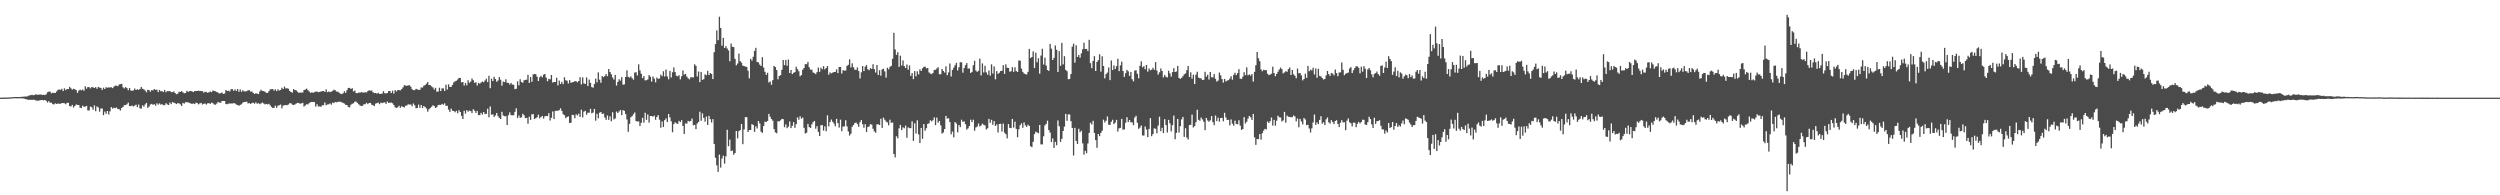 <?xml version="1.0" encoding="UTF-8"?>
<svg xmlns="http://www.w3.org/2000/svg" width="1920" height="150">
  <path d="M0 74.985h1v1.000H0zM1 74.981h1v1.000H1zM2 74.968h1v1.000H2zM3 74.927h1v1.000H3zM4 74.919h1v1.000H4zM5 74.888h1v1.000H5zM6 74.825h1v1.000H6zM7 74.779h1v1.000H7zM8 74.752h1v1.000H8zM9 74.682h1v1.000H9zM10 74.471h1v1.000H10zM11 74.471h1v1.000H11zM12 74.501h1v1.000H12zM13 74.520h1v1.000H13zM14 74.492h1v1.022H14zM15 74.508h1v1.000H15zM16 74.319h1v1.180H16zM17 74.313h1v1.256H17zM18 74.210h1v1.480H18zM19 74.110h1v2.017H19zM20 74.162h1v2.013H20zM21 73.839h1v2.848H21zM22 73.212h1v3.418H22zM23 73.139h1v3.495H23zM24 72.776h1v3.947H24zM25 73.159h1v3.411H25zM26 72.990h1v3.645H26zM27 72.418h1v4.729H27zM28 72.768h1v4.521H28zM29 72.723h1v4.631H29zM30 72.633h1v4.443H30zM31 72.498h1v4.373H31zM32 72.977h1v3.837H32zM33 72.757h1v4.367H33zM34 73.004h1v3.775H34zM35 72.382h1v5.034H35zM36 70.846h1v7.876H36zM37 70.421h1v7.258H37zM38 70.346h1v8.556H38zM39 71.684h1v7.174H39zM40 71.167h1v8.825H40zM41 71.423h1v8.787H41zM42 71.383h1v7.987H42zM43 70.252h1v9.607H43zM44 68.951h1v10.545H44zM45 68.786h1v10.887H45zM46 69.027h1v10.696H46zM47 68.216h1v10.925H47zM48 69.933h1v9.210H48zM49 67.845h1v11.465H49zM50 69.244h1v10.854H50zM51 68.338h1v10.618H51zM52 68.420h1v10.566H52zM53 66.695h1v14.783H53zM54 67.850h1v13.986H54zM55 68.864h1v11.741H55zM56 68.164h1v14.396H56zM57 68.553h1v12.879H57zM58 69.153h1v11.051H58zM59 71.246h1v9.341H59zM60 69.658h1v10.982H60zM61 68.825h1v13.838H61zM62 69.356h1v13.648H62zM63 68.721h1v12.436H63zM64 69.729h1v12.342H64zM65 66.294h1v15.592H65zM66 68.107h1v13.176H66zM67 66.829h1v17.986H67zM68 66.991h1v17.858H68zM69 67.904h1v13.916H69zM70 66.761h1v15.646H70zM71 67.133h1v17.121H71zM72 67.556h1v13.407H72zM73 66.905h1v18.483H73zM74 68.209h1v13.545H74zM75 66.775h1v15.768H75zM76 67.199h1v18.584H76zM77 67.538h1v15.787H77zM78 69.077h1v14.285H78zM79 67.305h1v21.132H79zM80 68.412h1v17.287H80zM81 66.984h1v20.410H81zM82 67.374h1v17.857H82zM83 67.106h1v20.781H83zM84 67.170h1v18.342H84zM85 67.029h1v15.266H85zM86 67.661h1v15.690H86zM87 66.561h1v16.161H87zM88 65.745h1v17.336H88zM89 65.777h1v16.743H89zM90 66.184h1v17.550H90zM91 64.933h1v18.934H91zM92 64.590h1v20.295H92zM93 64.334h1v18.556H93zM94 67.087h1v14.996H94zM95 67.881h1v12.893H95zM96 66.863h1v13.816H96zM97 67.647h1v12.407H97zM98 69.280h1v9.504H98zM99 67.521h1v13.973H99zM100 69.481h1v12.044H100zM101 69.745h1v11.326H101zM102 69.368h1v12.416H102zM103 68.016h1v13.111H103zM104 69.127h1v11.238H104zM105 68.528h1v13.756H105zM106 69.049h1v11.233H106zM107 68.294h1v14.863H107zM108 66.767h1v16.688H108zM109 68.160h1v12.728H109zM110 68.585h1v13.347H110zM111 69.504h1v10.662H111zM112 70.864h1v8.131H112zM113 68.954h1v13.908H113zM114 69.244h1v12.640H114zM115 70.383h1v9.892H115zM116 69.165h1v10.605H116zM117 69.446h1v11.019H117zM118 68.377h1v11.652H118zM119 69.033h1v12.141H119zM120 68.857h1v10.467H120zM121 70.692h1v9.700H121zM122 69.041h1v10.376H122zM123 70.072h1v10.314H123zM124 70.006h1v9.960H124zM125 70.692h1v10.136H125zM126 69.117h1v11.630H126zM127 70.795h1v8.466H127zM128 69.941h1v10.223H128zM129 70.034h1v10.630H129zM130 69.878h1v8.872H130zM131 70.738h1v9.225H131zM132 70.779h1v7.603H132zM133 70.219h1v8.618H133zM134 71.437h1v7.816H134zM135 72.409h1v7.549H135zM136 71.963h1v7.287H136zM137 70.447h1v8.893H137zM138 70.616h1v9.510H138zM139 69.969h1v11.374H139zM140 70.895h1v8.092H140zM141 71.604h1v8.036H141zM142 71.414h1v7.074H142zM143 69.772h1v8.779H143zM144 70.545h1v8.065H144zM145 70.036h1v8.996H145zM146 69.829h1v9.609H146zM147 70.172h1v9.578H147zM148 70.714h1v8.754H148zM149 69.933h1v10.013H149zM150 69.945h1v8.900H150zM151 69.780h1v9.402H151zM152 69.651h1v10.492H152zM153 69.932h1v9.488H153zM154 69.872h1v9.132H154zM155 70.101h1v10.171H155zM156 71.140h1v8.595H156zM157 70.400h1v9.120H157zM158 70.707h1v9.558H158zM159 71.210h1v8.130H159zM160 70.863h1v8.332H160zM161 70.240h1v9.522H161zM162 70.764h1v8.054H162zM163 69.490h1v9.748H163zM164 69.857h1v10.393H164zM165 70.116h1v10.308H165zM166 70.637h1v8.945H166zM167 71.188h1v7.117H167zM168 71.813h1v7.035H168zM169 71.520h1v7.374H169zM170 71.000h1v6.618H170zM171 72.083h1v5.424H171zM172 71.843h1v5.718H172zM173 69.142h1v10.657H173zM174 69.871h1v10.193H174zM175 69.684h1v9.857H175zM176 70.196h1v9.332H176zM177 68.471h1v10.983H177zM178 68.463h1v11.042H178zM179 69.792h1v9.352H179zM180 68.671h1v10.819H180zM181 69.797h1v10.497H181zM182 68.391h1v12.247H182zM183 70.517h1v10.719H183zM184 68.651h1v11.888H184zM185 70.517h1v9.562H185zM186 69.280h1v9.524H186zM187 70.202h1v8.172H187zM188 70.198h1v8.013H188zM189 70.066h1v8.025H189zM190 69.338h1v10.120H190zM191 69.326h1v9.809H191zM192 70.346h1v9.518H192zM193 70.229h1v8.800H193zM194 71.338h1v7.546H194zM195 72.190h1v7.487H195zM196 71.590h1v7.010H196zM197 71.884h1v7.784H197zM198 72.259h1v6.972H198zM199 70.232h1v9.813H199zM200 68.936h1v10.462H200zM201 69.898h1v8.870H201zM202 69.928h1v9.544H202zM203 70.391h1v9.793H203zM204 71.330h1v8.503H204zM205 71.345h1v8.857H205zM206 70.074h1v9.668H206zM207 68.723h1v12.130H207zM208 68.430h1v13.714H208zM209 68.361h1v14.610H209zM210 69.580h1v13.189H210zM211 68.601h1v12.487H211zM212 69.991h1v12.834H212zM213 68.610h1v12.611H213zM214 69.560h1v11.246H214zM215 69.144h1v11.148H215zM216 67.360h1v15.818H216zM217 68.361h1v12.755H217zM218 66.505h1v14.334H218zM219 67.926h1v12.721H219zM220 67.729h1v13.124H220zM221 68.135h1v12.148H221zM222 69.847h1v9.402H222zM223 70.657h1v8.710H223zM224 71.194h1v9.153H224zM225 68.397h1v12.269H225zM226 69.190h1v11.022H226zM227 69.332h1v10.252H227zM228 70.393h1v8.594H228zM229 71.311h1v7.810H229zM230 71.083h1v8.633H230zM231 71.064h1v8.313H231zM232 71.086h1v7.891H232zM233 69.117h1v12.681H233zM234 68.786h1v12.159H234zM235 68.048h1v12.004H235zM236 69.274h1v10.886H236zM237 70.284h1v8.910H237zM238 71.265h1v7.207H238zM239 70.893h1v7.464H239zM240 71.285h1v6.992H240zM241 70.774h1v7.700H241zM242 70.350h1v11.528H242zM243 70.372h1v9.715H243zM244 70.784h1v11.039H244zM245 70.564h1v11.176H245zM246 70.277h1v11.750H246zM247 69.972h1v10.947H247zM248 69.890h1v10.887H248zM249 70.618h1v8.057H249zM250 68.650h1v12.218H250zM251 70.809h1v9.424H251zM252 70.265h1v9.818H252zM253 70.743h1v8.667H253zM254 70.398h1v9.995H254zM255 69.764h1v9.016H255zM256 68.826h1v10.357H256zM257 69.389h1v8.902H257zM258 70.288h1v8.321H258zM259 70.438h1v7.795H259zM260 71.220h1v6.843H260zM261 71.968h1v6.163H261zM262 72.272h1v6.296H262zM263 71.627h1v7.356H263zM264 70.107h1v9.470H264zM265 71.301h1v9.220H265zM266 69.229h1v11.410H266zM267 67.554h1v14.588H267zM268 67.463h1v15.011H268zM269 68.332h1v12.146H269zM270 67.698h1v12.037H270zM271 70.202h1v9.098H271zM272 69.525h1v8.615H272zM273 71.487h1v6.495H273zM274 71.546h1v7.519H274zM275 71.081h1v9.012H275zM276 71.171h1v9.826H276zM277 70.758h1v10.724H277zM278 70.999h1v10.248H278zM279 71.140h1v8.955H279zM280 70.784h1v9.303H280zM281 70.995h1v8.008H281zM282 69.985h1v9.968H282zM283 69.340h1v9.743H283zM284 69.643h1v9.386H284zM285 69.529h1v10.900H285zM286 70.863h1v9.990H286zM287 71.484h1v9.961H287zM288 71.366h1v8.186H288zM289 71.874h1v7.309H289zM290 71.296h1v7.509H290zM291 72.144h1v7.878H291zM292 72.045h1v6.761H292zM293 71.911h1v7.283H293zM294 70.061h1v8.728H294zM295 71.545h1v7.025H295zM296 71.779h1v7.972H296zM297 71.419h1v6.574H297zM298 69.863h1v9.143H298zM299 69.950h1v8.950H299zM300 71.477h1v7.263H300zM301 69.649h1v9.733H301zM302 71.841h1v8.851H302zM303 69.147h1v13.315H303zM304 70.244h1v12.663H304zM305 69.122h1v13.292H305zM306 69.247h1v11.942H306zM307 69.377h1v13.406H307zM308 68.438h1v13.135H308zM309 67.144h1v14.981H309zM310 65.434h1v17.085H310zM311 65.717h1v15.526H311zM312 65.896h1v15.069H312zM313 65.570h1v14.521H313zM314 65.453h1v14.890H314zM315 66.547h1v13.685H315zM316 68.508h1v13.111H316zM317 69.215h1v10.310H317zM318 69.206h1v11.684H318zM319 68.191h1v14.961H319zM320 68.602h1v14.289H320zM321 69.053h1v11.300H321zM322 68.901h1v13.926H322zM323 67.105h1v13.547H323zM324 67.207h1v15.799H324zM325 65.771h1v15.624H325zM326 65.388h1v16.830H326zM327 64.303h1v19.060H327zM328 63.037h1v22.746H328zM329 65.299h1v18.686H329zM330 65.456h1v17.525H330zM331 66.349h1v15.634H331zM332 67.192h1v13.652H332zM333 68.785h1v12.669H333zM334 67.451h1v15.508H334zM335 70.350h1v11.950H335zM336 70.282h1v10.471H336zM337 67.400h1v13.082H337zM338 69.953h1v10.613H338zM339 67.890h1v11.856H339zM340 67.886h1v12.562H340zM341 69.909h1v9.453H341zM342 65.012h1v16.306H342zM343 68.784h1v12.487H343zM344 64.770h1v19.421H344zM345 66.768h1v19.218H345zM346 66.711h1v16.704H346zM347 65.226h1v19.842H347zM348 63.229h1v21.998H348zM349 62.461h1v23.779H349zM350 62.017h1v23.065H350zM351 61.053h1v25.940H351zM352 59.820h1v24.868H352zM353 59.907h1v26.124H353zM354 63.258h1v25.733H354zM355 62.990h1v28.388H355zM356 65.707h1v19.358H356zM357 63.708h1v23.586H357zM358 65.546h1v19.013H358zM359 61.620h1v24.166H359zM360 63.571h1v21.294H360zM361 62.685h1v22.607H361zM362 60.244h1v26.591H362zM363 61.588h1v22.344H363zM364 63.597h1v21.405H364zM365 63.160h1v23.589H365zM366 65.680h1v19.515H366zM367 63.664h1v24.762H367zM368 64.250h1v24.140H368zM369 63.328h1v23.375H369zM370 62.627h1v25.337H370zM371 63.144h1v22.863H371zM372 61.781h1v25.819H372zM373 60.397h1v27.030H373zM374 63.004h1v20.511H374zM375 58.230h1v31.861H375zM376 67.731h1v14.041H376zM377 60.440h1v27.653H377zM378 62.250h1v25.558H378zM379 58.981h1v30.831H379zM380 60.675h1v27.943H380zM381 62.770h1v24.030H381zM382 61.796h1v27.469H382zM383 59.166h1v31.408H383zM384 61.240h1v30.126H384zM385 65.773h1v20.093H385zM386 62.632h1v26.101H386zM387 63.063h1v26.203H387zM388 60.864h1v28.409H388zM389 63.511h1v32.488H389zM390 63.747h1v24.739H390zM391 64.910h1v21.424H391zM392 63.674h1v24.745H392zM393 64.959h1v23.621H393zM394 65.072h1v23.410H394zM395 68.470h1v17.413H395zM396 68.148h1v15.051H396zM397 62.448h1v28.193H397zM398 65.510h1v23.227H398zM399 60.894h1v29.651H399zM400 62.999h1v27.101H400zM401 63.588h1v23.800H401zM402 61.646h1v26.895H402zM403 61.323h1v29.408H403zM404 61.164h1v29.369H404zM405 57.456h1v37.588H405zM406 63.716h1v25.956H406zM407 59.181h1v32.951H407zM408 62.825h1v25.048H408zM409 57.184h1v30.459H409zM410 56.795h1v34.625H410zM411 56.985h1v33.772H411zM412 58.937h1v31.141H412zM413 62.183h1v25.876H413zM414 59.320h1v31.578H414zM415 58.215h1v31.695H415zM416 59.371h1v29.671H416zM417 57.359h1v33.705H417zM418 56.798h1v32.474H418zM419 59.660h1v29.368H419zM420 62.417h1v26.837H420zM421 60.584h1v26.328H421zM422 60.922h1v31.649H422zM423 57.601h1v32.794H423zM424 63.409h1v22.191H424zM425 62.991h1v28.469H425zM426 62.971h1v22.220H426zM427 59.676h1v25.391H427zM428 65.610h1v19.479H428zM429 61.922h1v22.635H429zM430 64.535h1v18.666H430zM431 62.858h1v22.321H431zM432 64.657h1v23.028H432zM433 59.325h1v29.218H433zM434 61.627h1v29.165H434zM435 61.993h1v27.878H435zM436 64.092h1v25.240H436zM437 61.528h1v32.926H437zM438 63.586h1v30.654H438zM439 63.172h1v25.012H439zM440 62.946h1v25.494H440zM441 62.295h1v28.491H441zM442 62.404h1v25.363H442zM443 63.251h1v25.462H443zM444 62.183h1v25.132H444zM445 59.254h1v30.614H445zM446 64.800h1v19.468H446zM447 59.465h1v30.674H447zM448 64.067h1v21.682H448zM449 64.510h1v20.599H449zM450 59.459h1v28.655H450zM451 66.104h1v20.474H451zM452 61.148h1v25.358H452zM453 63.566h1v20.025H453zM454 66.854h1v20.131H454zM455 67.389h1v19.070H455zM456 64.567h1v19.096H456zM457 60.342h1v32.313H457zM458 63.223h1v24.238H458zM459 55.571h1v35.299H459zM460 61.187h1v25.416H460zM461 63.563h1v22.431H461zM462 58.457h1v29.159H462zM463 59.244h1v27.949H463zM464 58.454h1v31.833H464zM465 56.901h1v35.135H465zM466 58.527h1v30.175H466zM467 52.991h1v39.085H467zM468 55.292h1v34.032H468zM469 57.092h1v36.025H469zM470 59.563h1v26.659H470zM471 61.137h1v30.568H471zM472 57.552h1v33.356H472zM473 65.706h1v19.967H473zM474 62.855h1v23.971H474zM475 60.873h1v24.671H475zM476 61.968h1v22.485H476zM477 59.258h1v29.213H477zM478 65.064h1v19.536H478zM479 64.765h1v20.387H479zM480 59.146h1v28.499H480zM481 54.000h1v37.799H481zM482 58.982h1v42.220H482zM483 59.615h1v35.501H483zM484 58.633h1v31.404H484zM485 60.074h1v29.102H485zM486 61.205h1v26.525H486zM487 55.727h1v30.664H487zM488 55.463h1v37.537H488zM489 57.948h1v35.369H489zM490 49.412h1v43.833H490zM491 54.045h1v42.702H491zM492 56.603h1v37.711H492zM493 60.004h1v30.468H493zM494 58.454h1v35.769H494zM495 61.749h1v24.848H495zM496 61.570h1v30.482H496zM497 61.025h1v26.882H497zM498 57.639h1v36.519H498zM499 58.953h1v30.113H499zM500 62.666h1v26.430H500zM501 58.792h1v30.860H501zM502 60.406h1v28.358H502zM503 63.256h1v28.706H503zM504 59.550h1v30.316H504zM505 60.558h1v27.877H505zM506 60.236h1v31.692H506zM507 57.363h1v40.730H507zM508 58.540h1v34.745H508zM509 54.738h1v42.860H509zM510 58.793h1v33.457H510zM511 53.379h1v37.556H511zM512 58.650h1v35.111H512zM513 60.909h1v26.650H513zM514 54.497h1v35.670H514zM515 59.501h1v33.665H515zM516 55.516h1v46.084H516zM517 51.762h1v43.585H517zM518 55.373h1v38.563H518zM519 58.149h1v36.596H519zM520 58.619h1v36.487H520zM521 57.758h1v35.068H521zM522 61.003h1v32.774H522zM523 58.567h1v33.742H523zM524 54.060h1v42.646H524zM525 57.299h1v45.615H525zM526 56.765h1v38.015H526zM527 58.781h1v36.198H527zM528 60.115h1v32.716H528zM529 60.936h1v32.467H529zM530 59.280h1v33.603H530zM531 59.361h1v31.682H531zM532 59.505h1v36.699H532zM533 49.374h1v46.529H533zM534 50.602h1v48.571H534zM535 58.735h1v36.123H535zM536 54.952h1v38.727H536zM537 63.066h1v22.752H537zM538 55.230h1v37.519H538zM539 61.402h1v25.681H539zM540 60.755h1v29.810H540zM541 57.093h1v36.352H541zM542 57.765h1v31.712H542zM543 54.367h1v41.605H543zM544 57.588h1v31.397H544zM545 56.065h1v35.481H545zM546 56.796h1v37.284H546zM547 60.725h1v30.794H547zM548 40.092h1v70.452H548zM549 33.848h1v87.275H549zM550 23.353h1v103.613H550zM551 30.896h1v101.090H551zM552 12.818h1v105.923H552zM553 21.445h1v107.279H553zM554 35.068h1v86.681H554zM555 29.090h1v90.473H555zM556 36.855h1v88.863H556zM557 35.432h1v84.617H557zM558 37.215h1v62.417H558zM559 38.752h1v73.594H559zM560 47.051h1v60.181H560zM561 33.417h1v82.605H561zM562 35.968h1v79.596H562zM563 36.170h1v82.642H563zM564 45.172h1v72.328H564zM565 50.200h1v50.415H565zM566 48.805h1v57.465H566zM567 41.148h1v59.590H567zM568 46.970h1v52.985H568zM569 48.079h1v47.138H569zM570 50.447h1v60.302H570zM571 50.632h1v48.750H571zM572 51.217h1v38.742H572zM573 51.367h1v38.653H573zM574 54.286h1v47.104H574zM575 60.136h1v39.737H575zM576 45.172h1v54.677H576zM577 46.521h1v48.851H577zM578 43.580h1v52.389H578zM579 39.106h1v62.160H579zM580 36.697h1v60.347H580zM581 47.598h1v51.078H581zM582 47.932h1v44.992H582zM583 49.603h1v45.229H583zM584 50.687h1v50.422H584zM585 43.918h1v58.194H585zM586 51.915h1v44.918H586zM587 55.137h1v38.300H587zM588 57.510h1v36.256H588zM589 55.895h1v36.975H589zM590 63.321h1v24.138H590zM591 62.493h1v27.163H591zM592 65.117h1v26.328H592zM593 61.522h1v31.135H593zM594 50.629h1v48.504H594zM595 51.527h1v50.132H595zM596 53.803h1v48.547H596zM597 60.864h1v32.277H597zM598 58.308h1v34.935H598zM599 57.764h1v34.657H599zM600 53.631h1v37.646H600zM601 46.029h1v45.527H601zM602 50.019h1v47.731H602zM603 46.047h1v49.482H603zM604 50.470h1v48.006H604zM605 45.736h1v51.510H605zM606 56.046h1v37.233H606zM607 53.689h1v44.666H607zM608 56.906h1v39.773H608zM609 55.899h1v37.891H609zM610 55.417h1v42.746H610zM611 51.233h1v44.129H611zM612 53.102h1v37.051H612zM613 54.754h1v37.218H613zM614 58.566h1v30.763H614zM615 57.646h1v33.502H615zM616 53.561h1v36.707H616zM617 52.169h1v45.960H617zM618 49.226h1v53.291H618zM619 49.369h1v52.588H619zM620 47.525h1v47.645H620zM621 51.704h1v45.890H621zM622 53.433h1v44.886H622zM623 53.569h1v41.934H623zM624 55.678h1v38.065H624zM625 56.175h1v36.686H625zM626 56.942h1v41.900H626zM627 55.363h1v41.533H627zM628 51.902h1v49.377H628zM629 55.132h1v49.337H629zM630 51.948h1v44.253H630zM631 53.198h1v42.840H631zM632 50.797h1v49.491H632zM633 53.243h1v43.820H633zM634 52.221h1v48.586H634zM635 50.681h1v37.889H635zM636 57.400h1v39.671H636zM637 55.597h1v38.087H637zM638 56.385h1v35.401H638zM639 55.816h1v37.701H639zM640 55.312h1v39.594H640zM641 55.243h1v41.746H641zM642 53.301h1v37.988H642zM643 56.160h1v38.427H643zM644 51.395h1v46.579H644zM645 51.464h1v40.446H645zM646 56.457h1v44.282H646zM647 53.886h1v43.366H647zM648 54.283h1v42.786H648zM649 54.188h1v38.151H649zM650 50.562h1v46.512H650zM651 49.779h1v51.207H651zM652 45.626h1v58.475H652zM653 51.798h1v50.899H653zM654 48.647h1v48.719H654zM655 51.602h1v44.385H655zM656 53.508h1v41.025H656zM657 53.667h1v40.420H657zM658 51.811h1v43.521H658zM659 54.575h1v42.799H659zM660 60.238h1v33.637H660zM661 55.545h1v36.614H661zM662 50.711h1v44.737H662zM663 54.557h1v43.549H663zM664 51.202h1v44.206H664zM665 50.007h1v51.330H665zM666 53.194h1v44.411H666zM667 53.942h1v43.145H667zM668 52.394h1v42.935H668zM669 52.917h1v42.818H669zM670 49.365h1v49.513H670zM671 53.094h1v47.841H671zM672 55.714h1v46.242H672zM673 49.927h1v45.624H673zM674 57.605h1v37.825H674zM675 53.910h1v42.109H675zM676 58.121h1v33.058H676zM677 53.303h1v44.912H677zM678 52.784h1v37.554H678zM679 54.839h1v37.132H679zM680 59.604h1v33.741H680zM681 52.001h1v42.058H681zM682 53.243h1v43.019H682zM683 51.378h1v40.589H683zM684 50.571h1v43.778H684zM685 45.145h1v48.895H685zM686 25.206h1v93.070H686zM687 37.984h1v82.920H687zM688 42.120h1v62.507H688zM689 40.105h1v66.138H689zM690 51.378h1v47.201H690zM691 42.770h1v53.167H691zM692 50.355h1v49.567H692zM693 46.400h1v51.413H693zM694 50.750h1v47.791H694zM695 52.235h1v44.253H695zM696 49.560h1v56.195H696zM697 53.488h1v44.330H697zM698 50.249h1v48.208H698zM699 58.238h1v40.156H699zM700 56.126h1v37.073H700zM701 60.795h1v47.366H701zM702 54.576h1v40.152H702zM703 58.560h1v43.981H703zM704 54.805h1v37.592H704zM705 57.141h1v46.060H705zM706 53.222h1v56.645H706zM707 54.509h1v43.759H707zM708 52.447h1v54.160H708zM709 51.348h1v43.943H709zM710 51.200h1v49.181H710zM711 52.519h1v45.981H711zM712 52.212h1v42.895H712zM713 55.601h1v39.100H713zM714 56.511h1v35.856H714zM715 56.946h1v36.305H715zM716 55.990h1v36.350H716zM717 53.761h1v36.403H717zM718 53.559h1v42.546H718zM719 52.592h1v37.736H719zM720 51.616h1v42.582H720zM721 57.027h1v35.840H721zM722 56.973h1v39.353H722zM723 52.990h1v49.617H723zM724 54.470h1v47.286H724zM725 55.709h1v43.403H725zM726 50.958h1v38.050H726zM727 57.767h1v33.331H727zM728 55.622h1v35.182H728zM729 48.765h1v44.999H729zM730 58.791h1v44.373H730zM731 53.703h1v47.288H731zM732 51.973h1v53.485H732zM733 50.050h1v43.702H733zM734 48.247h1v46.618H734zM735 54.102h1v47.542H735zM736 51.641h1v44.336H736zM737 47.757h1v49.821H737zM738 47.942h1v44.025H738zM739 55.815h1v37.883H739zM740 52.252h1v40.871H740zM741 50.059h1v45.329H741zM742 48.428h1v51.086H742zM743 52.680h1v45.883H743zM744 52.595h1v44.164H744zM745 56.060h1v35.884H745zM746 55.268h1v38.516H746zM747 50.118h1v41.809H747zM748 46.651h1v53.770H748zM749 54.145h1v43.727H749zM750 55.181h1v42.004H750zM751 54.368h1v40.531H751zM752 44.998h1v52.057H752zM753 57.910h1v38.500H753zM754 48.691h1v46.268H754zM755 55.642h1v40.191H755zM756 50.534h1v45.829H756zM757 55.613h1v43.799H757zM758 57.407h1v41.141H758zM759 54.111h1v37.185H759zM760 58.062h1v36.325H760zM761 49.410h1v42.602H761zM762 56.458h1v39.412H762zM763 50.972h1v41.990H763zM764 60.905h1v35.841H764zM765 54.576h1v41.014H765zM766 56.750h1v45.038H766zM767 55.845h1v39.423H767zM768 54.566h1v40.507H768zM769 54.309h1v46.720H769zM770 50.037h1v44.913H770zM771 56.739h1v45.150H771zM772 49.392h1v53.697H772zM773 52.035h1v54.278H773zM774 52.238h1v43.020H774zM775 55.019h1v43.178H775zM776 54.757h1v43.654H776zM777 51.622h1v39.724H777zM778 55.217h1v42.803H778zM779 51.710h1v41.753H779zM780 54.574h1v44.383H780zM781 55.281h1v50.065H781zM782 46.440h1v52.886H782zM783 46.639h1v49.495H783zM784 52.693h1v42.029H784zM785 55.187h1v42.977H785zM786 56.435h1v37.549H786zM787 56.953h1v39.367H787zM788 57.228h1v40.212H788zM789 55.143h1v40.651H789zM790 37.513h1v59.212H790zM791 44.557h1v67.760H791zM792 43.755h1v69.238H792zM793 39.431h1v69.453H793zM794 52.284h1v50.732H794zM795 40.458h1v60.645H795zM796 47.836h1v53.893H796zM797 44.760h1v57.572H797zM798 56.587h1v39.418H798zM799 42.629h1v68.275H799zM800 37.441h1v73.446H800zM801 49.578h1v55.126H801zM802 44.294h1v52.002H802zM803 50.315h1v44.864H803zM804 53.757h1v38.919H804zM805 54.474h1v45.441H805zM806 33.763h1v68.099H806zM807 37.398h1v71.700H807zM808 46.102h1v60.231H808zM809 44.384h1v69.246H809zM810 34.934h1v74.028H810zM811 38.224h1v73.343H811zM812 55.272h1v37.256H812zM813 39.257h1v57.705H813zM814 50.577h1v58.372H814zM815 32.941h1v73.681H815zM816 49.463h1v51.161H816zM817 43.168h1v54.087H817zM818 53.646h1v33.859H818zM819 54.661h1v38.106H819zM820 60.892h1v26.938H820zM821 60.596h1v27.290H821zM822 56.828h1v36.228H822zM823 35.837h1v62.467H823zM824 33.534h1v85.926H824zM825 48.119h1v50.062H825zM826 34.742h1v73.511H826zM827 43.708h1v66.875H827zM828 42.200h1v56.719H828zM829 44.269h1v57.239H829zM830 40.934h1v59.449H830zM831 37.812h1v72.284H831zM832 32.751h1v86.021H832zM833 37.602h1v78.205H833zM834 37.596h1v80.136H834zM835 39.294h1v70.938H835zM836 30.571h1v71.502H836zM837 48.501h1v45.762H837zM838 52.370h1v43.234H838zM839 46.821h1v45.969H839zM840 43.122h1v58.977H840zM841 54.521h1v53.114H841zM842 47.588h1v65.917H842zM843 46.178h1v56.722H843zM844 41.658h1v62.889H844zM845 55.000h1v47.074H845zM846 43.199h1v57.216H846zM847 50.692h1v41.189H847zM848 60.174h1v33.883H848zM849 56.867h1v35.881H849zM850 55.698h1v33.768H850zM851 51.831h1v43.900H851zM852 61.543h1v34.407H852zM853 46.432h1v47.098H853zM854 53.799h1v38.140H854zM855 50.208h1v45.134H855zM856 53.021h1v41.202H856zM857 50.787h1v41.256H857zM858 45.147h1v55.919H858zM859 54.607h1v43.968H859zM860 50.186h1v48.039H860zM861 47.310h1v43.975H861zM862 54.551h1v44.963H862zM863 59.011h1v40.406H863zM864 56.210h1v38.032H864zM865 53.640h1v36.381H865zM866 54.785h1v38.948H866zM867 58.288h1v33.923H867zM868 55.282h1v38.642H868zM869 60.834h1v33.161H869zM870 62.441h1v33.733H870zM871 54.225h1v36.017H871zM872 53.960h1v34.989H872zM873 56.698h1v37.551H873zM874 60.169h1v38.755H874zM875 50.514h1v47.497H875zM876 47.050h1v49.346H876zM877 51.725h1v52.336H877zM878 50.798h1v53.335H878zM879 53.216h1v43.894H879zM880 49.846h1v49.706H880zM881 55.060h1v50.278H881zM882 52.584h1v46.437H882zM883 53.978h1v36.751H883zM884 53.517h1v51.095H884zM885 52.008h1v50.939H885zM886 53.606h1v44.940H886zM887 47.728h1v51.210H887zM888 54.176h1v48.169H888zM889 57.298h1v39.176H889zM890 55.518h1v34.148H890zM891 52.600h1v48.143H891zM892 54.504h1v43.625H892zM893 59.455h1v42.719H893zM894 57.542h1v33.978H894zM895 58.916h1v37.133H895zM896 59.478h1v42.315H896zM897 54.305h1v37.730H897zM898 56.376h1v38.355H898zM899 58.854h1v42.076H899zM900 55.363h1v40.770H900zM901 52.321h1v36.441H901zM902 55.308h1v51.633H902zM903 54.872h1v47.150H903zM904 50.586h1v40.765H904zM905 59.804h1v41.960H905zM906 60.581h1v36.336H906zM907 59.749h1v31.967H907zM908 58.542h1v31.247H908zM909 57.046h1v48.057H909zM910 56.381h1v42.120H910zM911 53.922h1v51.706H911zM912 50.665h1v56.475H912zM913 59.133h1v36.896H913zM914 55.574h1v40.287H914zM915 60.469h1v27.560H915zM916 57.382h1v40.495H916zM917 64.555h1v32.320H917zM918 57.342h1v36.562H918zM919 55.113h1v29.149H919zM920 59.529h1v32.473H920zM921 60.080h1v32.714H921zM922 60.226h1v30.099H922zM923 61.445h1v30.291H923zM924 61.304h1v32.169H924zM925 55.166h1v44.792H925zM926 58.814h1v31.771H926zM927 57.412h1v35.111H927zM928 61.071h1v32.420H928zM929 55.271h1v37.128H929zM930 59.284h1v29.848H930zM931 59.425h1v34.395H931zM932 56.895h1v39.276H932zM933 60.495h1v28.214H933zM934 62.620h1v30.413H934zM935 61.861h1v28.513H935zM936 55.715h1v37.730H936zM937 57.847h1v32.825H937zM938 60.713h1v29.819H938zM939 63.424h1v29.780H939zM940 60.598h1v26.019H940zM941 62.510h1v27.778H941zM942 61.828h1v30.336H942zM943 61.553h1v30.471H943zM944 60.351h1v35.944H944zM945 58.570h1v33.178H945zM946 61.176h1v33.861H946zM947 57.440h1v39.136H947zM948 55.881h1v36.775H948zM949 57.714h1v37.516H949zM950 56.092h1v39.352H950zM951 53.141h1v39.234H951zM952 60.380h1v36.148H952zM953 60.651h1v39.135H953zM954 58.863h1v40.214H954zM955 55.458h1v34.489H955zM956 57.680h1v37.169H956zM957 51.688h1v41.797H957zM958 57.816h1v33.283H958zM959 57.207h1v31.836H959zM960 58.087h1v31.986H960zM961 56.897h1v35.199H961zM962 62.691h1v24.835H962zM963 55.201h1v50.299H963zM964 50.145h1v61.094H964zM965 39.942h1v66.880H965zM966 44.771h1v62.081H966zM967 46.987h1v55.971H967zM968 53.302h1v53.974H968zM969 54.717h1v47.592H969zM970 53.582h1v46.706H970zM971 53.910h1v45.073H971zM972 53.856h1v45.554H972zM973 56.653h1v36.671H973zM974 57.685h1v36.802H974zM975 57.282h1v35.813H975zM976 56.600h1v33.643H976zM977 51.212h1v45.224H977zM978 56.142h1v35.939H978zM979 58.579h1v37.952H979zM980 56.757h1v35.988H980zM981 55.096h1v33.769H981zM982 53.328h1v36.717H982zM983 51.933h1v38.341H983zM984 53.070h1v40.241H984zM985 56.390h1v36.076H985zM986 55.604h1v30.297H986zM987 54.691h1v39.585H987zM988 55.122h1v33.664H988zM989 53.064h1v36.568H989zM990 51.790h1v38.038H990zM991 57.584h1v32.410H991zM992 53.715h1v36.284H992zM993 57.058h1v31.627H993zM994 58.185h1v31.263H994zM995 60.101h1v33.093H995zM996 52.607h1v38.442H996zM997 56.283h1v41.447H997zM998 56.061h1v35.302H998zM999 57.902h1v35.416H999zM1000 61.726h1v33.865H1000zM1001 60.685h1v29.952H1001zM1002 56.598h1v35.214H1002zM1003 59.816h1v36.345H1003zM1004 50.621h1v45.211H1004zM1005 54.709h1v43.948H1005zM1006 53.506h1v48.273H1006zM1007 54.133h1v44.447H1007zM1008 52.045h1v41.997H1008zM1009 57.213h1v30.737H1009zM1010 52.547h1v43.371H1010zM1011 59.689h1v34.253H1011zM1012 52.767h1v42.567H1012zM1013 58.225h1v33.884H1013zM1014 58.736h1v30.502H1014zM1015 59.887h1v35.096H1015zM1016 61.069h1v32.847H1016zM1017 60.603h1v35.486H1017zM1018 57.916h1v33.756H1018zM1019 54.468h1v35.738H1019zM1020 56.899h1v37.064H1020zM1021 58.296h1v36.608H1021zM1022 56.092h1v36.193H1022zM1023 56.534h1v37.222H1023zM1024 57.856h1v37.473H1024zM1025 53.410h1v39.525H1025zM1026 56.090h1v36.218H1026zM1027 58.534h1v36.639H1027zM1028 55.693h1v41.888H1028zM1029 55.528h1v38.749H1029zM1030 47.995h1v44.293H1030zM1031 53.612h1v40.427H1031zM1032 57.734h1v36.099H1032zM1033 56.634h1v43.348H1033zM1034 56.095h1v36.588H1034zM1035 55.711h1v35.227H1035zM1036 52.577h1v41.378H1036zM1037 51.539h1v43.159H1037zM1038 56.095h1v40.985H1038zM1039 53.971h1v40.248H1039zM1040 52.278h1v41.908H1040zM1041 50.821h1v46.880H1041zM1042 50.980h1v44.083H1042zM1043 52.094h1v41.482H1043zM1044 56.302h1v38.518H1044zM1045 51.218h1v42.525H1045zM1046 55.050h1v36.842H1046zM1047 50.778h1v41.277H1047zM1048 52.714h1v42.907H1048zM1049 59.922h1v36.102H1049zM1050 53.323h1v40.538H1050zM1051 52.209h1v37.444H1051zM1052 53.977h1v37.523H1052zM1053 57.088h1v38.375H1053zM1054 59.410h1v38.841H1054zM1055 56.734h1v33.687H1055zM1056 56.164h1v39.042H1056zM1057 54.944h1v38.137H1057zM1058 56.862h1v36.125H1058zM1059 58.159h1v34.110H1059zM1060 50.568h1v46.063H1060zM1061 50.247h1v49.055H1061zM1062 56.080h1v43.406H1062zM1063 51.827h1v50.827H1063zM1064 47.333h1v52.913H1064zM1065 52.193h1v49.557H1065zM1066 43.165h1v51.325H1066zM1067 45.236h1v53.009H1067zM1068 46.939h1v50.693H1068zM1069 57.425h1v36.266H1069zM1070 55.014h1v44.634H1070zM1071 51.677h1v45.101H1071zM1072 58.402h1v36.091H1072zM1073 54.316h1v43.233H1073zM1074 59.433h1v36.700H1074zM1075 55.544h1v41.621H1075zM1076 56.476h1v38.307H1076zM1077 60.392h1v32.179H1077zM1078 58.568h1v36.881H1078zM1079 57.288h1v33.627H1079zM1080 57.859h1v33.502H1080zM1081 60.076h1v31.919H1081zM1082 56.878h1v37.297H1082zM1083 59.226h1v36.416H1083zM1084 57.921h1v39.606H1084zM1085 60.380h1v35.801H1085zM1086 60.316h1v35.721H1086zM1087 55.068h1v37.814H1087zM1088 53.761h1v35.920H1088zM1089 56.584h1v33.558H1089zM1090 53.755h1v36.875H1090zM1091 61.824h1v29.379H1091zM1092 58.599h1v36.315H1092zM1093 59.990h1v28.403H1093zM1094 55.081h1v37.552H1094zM1095 60.406h1v33.313H1095zM1096 49.127h1v56.922H1096zM1097 43.597h1v71.689H1097zM1098 26.227h1v92.889H1098zM1099 39.334h1v71.051H1099zM1100 34.348h1v69.278H1100zM1101 37.195h1v77.208H1101zM1102 20.429h1v82.695H1102zM1103 33.283h1v82.756H1103zM1104 42.797h1v64.826H1104zM1105 33.828h1v77.892H1105zM1106 44.918h1v64.127H1106zM1107 29.957h1v75.501H1107zM1108 36.074h1v65.256H1108zM1109 44.864h1v54.390H1109zM1110 47.817h1v61.052H1110zM1111 56.880h1v46.786H1111zM1112 53.045h1v53.958H1112zM1113 58.738h1v40.163H1113zM1114 53.216h1v38.630H1114zM1115 47.657h1v47.419H1115zM1116 49.970h1v48.758H1116zM1117 55.727h1v36.287H1117zM1118 49.769h1v50.700H1118zM1119 55.904h1v30.718H1119zM1120 52.638h1v46.167H1120zM1121 42.678h1v57.696H1121zM1122 53.002h1v44.489H1122zM1123 42.947h1v56.250H1123zM1124 51.975h1v47.887H1124zM1125 46.157h1v50.223H1125zM1126 51.088h1v51.147H1126zM1127 49.752h1v45.252H1127zM1128 49.503h1v49.281H1128zM1129 39.018h1v65.020H1129zM1130 44.738h1v53.208H1130zM1131 44.569h1v62.481H1131zM1132 48.508h1v51.013H1132zM1133 48.572h1v53.256H1133zM1134 48.313h1v47.086H1134zM1135 59.253h1v34.795H1135zM1136 54.431h1v42.103H1136zM1137 62.074h1v35.140H1137zM1138 59.508h1v33.327H1138zM1139 60.540h1v36.304H1139zM1140 59.833h1v32.565H1140zM1141 56.744h1v31.263H1141zM1142 58.826h1v34.078H1142zM1143 53.712h1v38.970H1143zM1144 57.262h1v35.194H1144zM1145 56.299h1v35.434H1145zM1146 58.827h1v33.937H1146zM1147 54.116h1v38.033H1147zM1148 53.950h1v36.904H1148zM1149 55.306h1v39.416H1149zM1150 50.154h1v47.985H1150zM1151 50.141h1v44.627H1151zM1152 55.319h1v34.792H1152zM1153 50.069h1v46.543H1153zM1154 55.285h1v36.637H1154zM1155 54.875h1v36.460H1155zM1156 54.358h1v35.983H1156zM1157 51.014h1v41.851H1157zM1158 54.270h1v40.778H1158zM1159 50.498h1v44.729H1159zM1160 58.362h1v37.304H1160zM1161 54.712h1v38.520H1161zM1162 55.625h1v35.607H1162zM1163 57.492h1v40.550H1163zM1164 48.267h1v55.550H1164zM1165 47.095h1v53.572H1165zM1166 47.287h1v49.835H1166zM1167 47.437h1v59.340H1167zM1168 46.635h1v50.716H1168zM1169 51.181h1v53.024H1169zM1170 54.299h1v42.726H1170zM1171 57.118h1v44.731H1171zM1172 49.819h1v46.981H1172zM1173 54.868h1v43.892H1173zM1174 56.405h1v38.265H1174zM1175 60.453h1v35.425H1175zM1176 54.577h1v38.266H1176zM1177 53.406h1v39.754H1177zM1178 51.282h1v39.165H1178zM1179 48.855h1v41.446H1179zM1180 53.155h1v40.622H1180zM1181 52.528h1v39.105H1181zM1182 59.314h1v34.714H1182zM1183 59.749h1v36.576H1183zM1184 50.461h1v47.582H1184zM1185 56.094h1v34.921H1185zM1186 51.041h1v39.638H1186zM1187 55.596h1v35.352H1187zM1188 54.625h1v36.859H1188zM1189 60.450h1v32.745H1189zM1190 60.030h1v33.262H1190zM1191 58.687h1v33.197H1191zM1192 57.880h1v31.447H1192zM1193 54.865h1v38.054H1193zM1194 56.792h1v36.810H1194zM1195 55.569h1v34.073H1195zM1196 59.808h1v35.053H1196zM1197 59.498h1v33.434H1197zM1198 57.840h1v42.524H1198zM1199 60.692h1v30.759H1199zM1200 58.662h1v44.489H1200zM1201 57.859h1v37.714H1201zM1202 54.214h1v33.128H1202zM1203 57.037h1v37.004H1203zM1204 56.627h1v34.848H1204zM1205 56.625h1v39.504H1205zM1206 54.724h1v32.351H1206zM1207 57.258h1v32.403H1207zM1208 60.573h1v31.280H1208zM1209 61.179h1v25.943H1209zM1210 53.418h1v35.988H1210zM1211 59.435h1v34.145H1211zM1212 60.950h1v30.981H1212zM1213 59.281h1v31.839H1213zM1214 63.765h1v25.339H1214zM1215 59.490h1v32.204H1215zM1216 60.873h1v29.096H1216zM1217 60.403h1v29.460H1217zM1218 60.565h1v27.913H1218zM1219 62.915h1v29.443H1219zM1220 61.455h1v30.053H1220zM1221 58.425h1v35.129H1221zM1222 61.015h1v26.390H1222zM1223 62.124h1v29.442H1223zM1224 62.738h1v30.347H1224zM1225 61.637h1v27.759H1225zM1226 57.890h1v34.662H1226zM1227 64.831h1v23.149H1227zM1228 65.354h1v24.253H1228zM1229 61.412h1v28.469H1229zM1230 62.998h1v26.429H1230zM1231 41.649h1v58.026H1231zM1232 51.854h1v46.389H1232zM1233 56.813h1v48.032H1233zM1234 47.151h1v57.995H1234zM1235 47.697h1v52.407H1235zM1236 53.973h1v54.706H1236zM1237 50.843h1v43.955H1237zM1238 53.420h1v48.812H1238zM1239 50.631h1v50.033H1239zM1240 51.514h1v51.810H1240zM1241 51.958h1v50.854H1241zM1242 55.670h1v47.267H1242zM1243 56.686h1v45.286H1243zM1244 50.657h1v57.120H1244zM1245 54.157h1v52.843H1245zM1246 54.002h1v50.562H1246zM1247 54.007h1v48.832H1247zM1248 52.395h1v45.736H1248zM1249 53.065h1v49.670H1249zM1250 52.264h1v44.162H1250zM1251 47.549h1v55.603H1251zM1252 48.600h1v48.981H1252zM1253 57.606h1v48.550H1253zM1254 49.976h1v50.523H1254zM1255 45.769h1v54.967H1255zM1256 46.486h1v51.196H1256zM1257 48.464h1v44.859H1257zM1258 52.637h1v41.650H1258zM1259 54.430h1v38.637H1259zM1260 57.015h1v35.114H1260zM1261 53.432h1v39.188H1261zM1262 55.687h1v41.347H1262zM1263 55.768h1v42.539H1263zM1264 51.916h1v41.484H1264zM1265 48.023h1v50.118H1265zM1266 47.766h1v48.582H1266zM1267 52.489h1v48.768H1267zM1268 47.969h1v46.156H1268zM1269 49.398h1v46.376H1269zM1270 52.749h1v40.126H1270zM1271 51.213h1v38.793H1271zM1272 50.872h1v41.001H1272zM1273 48.519h1v41.868H1273zM1274 59.160h1v34.083H1274zM1275 51.681h1v40.708H1275zM1276 54.255h1v36.054H1276zM1277 53.275h1v36.253H1277zM1278 55.738h1v34.787H1278zM1279 53.519h1v38.782H1279zM1280 55.183h1v37.982H1280zM1281 52.821h1v41.156H1281zM1282 52.487h1v42.209H1282zM1283 58.233h1v35.782H1283zM1284 52.554h1v40.030H1284zM1285 51.917h1v42.352H1285zM1286 53.294h1v35.877H1286zM1287 55.542h1v40.924H1287zM1288 52.339h1v39.448H1288zM1289 55.418h1v37.970H1289zM1290 54.199h1v41.375H1290zM1291 52.384h1v43.420H1291zM1292 55.144h1v41.058H1292zM1293 50.761h1v44.913H1293zM1294 54.580h1v39.903H1294zM1295 54.908h1v37.043H1295zM1296 56.044h1v37.489H1296zM1297 52.270h1v41.084H1297zM1298 55.388h1v36.073H1298zM1299 52.338h1v41.492H1299zM1300 53.297h1v35.169H1300zM1301 55.376h1v38.399H1301zM1302 53.936h1v41.903H1302zM1303 52.696h1v39.700H1303zM1304 55.095h1v36.699H1304zM1305 60.400h1v33.107H1305zM1306 59.985h1v29.654H1306zM1307 56.953h1v33.522H1307zM1308 55.998h1v34.033H1308zM1309 56.055h1v35.510H1309zM1310 62.766h1v29.132H1310zM1311 57.332h1v33.280H1311zM1312 57.698h1v34.326H1312zM1313 54.854h1v33.425H1313zM1314 54.245h1v37.909H1314zM1315 55.110h1v35.367H1315zM1316 57.305h1v34.573H1316zM1317 56.066h1v36.866H1317zM1318 56.119h1v38.674H1318zM1319 53.522h1v39.512H1319zM1320 56.933h1v36.487H1320zM1321 58.495h1v33.990H1321zM1322 58.741h1v34.986H1322zM1323 57.487h1v37.340H1323zM1324 58.859h1v32.155H1324zM1325 62.067h1v29.703H1325zM1326 58.371h1v35.480H1326zM1327 59.062h1v30.505H1327zM1328 59.160h1v29.368H1328zM1329 59.184h1v29.744H1329zM1330 59.214h1v33.675H1330zM1331 56.511h1v34.670H1331zM1332 60.507h1v31.428H1332zM1333 56.024h1v36.847H1333zM1334 60.282h1v28.666H1334zM1335 59.390h1v28.403H1335zM1336 52.998h1v45.142H1336zM1337 48.854h1v46.762H1337zM1338 48.409h1v48.170H1338zM1339 53.272h1v44.644H1339zM1340 57.079h1v38.610H1340zM1341 55.249h1v40.271H1341zM1342 55.976h1v38.732H1342zM1343 61.352h1v28.154H1343zM1344 55.826h1v37.530H1344zM1345 61.631h1v29.277H1345zM1346 60.997h1v30.126H1346zM1347 61.822h1v29.918H1347zM1348 58.039h1v32.259H1348zM1349 55.702h1v32.055H1349zM1350 57.139h1v31.636H1350zM1351 57.137h1v31.557H1351zM1352 58.315h1v33.017H1352zM1353 60.424h1v28.785H1353zM1354 45.826h1v62.800H1354zM1355 34.992h1v75.036H1355zM1356 44.981h1v55.842H1356zM1357 45.586h1v64.093H1357zM1358 46.121h1v70.284H1358zM1359 55.999h1v47.121H1359zM1360 60.875h1v23.991H1360zM1361 63.352h1v31.773H1361zM1362 50.529h1v50.338H1362zM1363 50.341h1v39.342H1363zM1364 58.172h1v40.338H1364zM1365 60.388h1v28.157H1365zM1366 63.689h1v24.255H1366zM1367 58.827h1v32.291H1367zM1368 52.332h1v39.741H1368zM1369 59.084h1v37.129H1369zM1370 64.562h1v25.612H1370zM1371 56.364h1v47.643H1371zM1372 11.365h1v135.466H1372zM1373 13.383h1v112.526H1373zM1374 20.291h1v113.738H1374zM1375 34.487h1v91.287H1375zM1376 23.971h1v103.093H1376zM1377 24.914h1v84.193H1377zM1378 33.651h1v76.983H1378zM1379 29.815h1v88.167H1379zM1380 36.239h1v80.992H1380zM1381 33.453h1v79.342H1381zM1382 37.046h1v69.719H1382zM1383 45.398h1v56.529H1383zM1384 46.009h1v58.704H1384zM1385 45.388h1v63.825H1385zM1386 46.898h1v65.916H1386zM1387 39.667h1v65.744H1387zM1388 50.000h1v55.185H1388zM1389 52.089h1v46.785H1389zM1390 46.088h1v60.885H1390zM1391 51.921h1v54.999H1391zM1392 47.924h1v51.770H1392zM1393 44.919h1v62.527H1393zM1394 47.796h1v49.066H1394zM1395 52.856h1v47.924H1395zM1396 46.975h1v57.087H1396zM1397 52.324h1v50.555H1397zM1398 50.153h1v56.538H1398zM1399 41.351h1v62.438H1399zM1400 56.401h1v51.103H1400zM1401 54.055h1v42.615H1401zM1402 47.163h1v53.631H1402zM1403 50.783h1v52.379H1403zM1404 46.862h1v48.472H1404zM1405 53.634h1v46.137H1405zM1406 58.158h1v33.973H1406zM1407 58.735h1v35.889H1407zM1408 51.220h1v46.772H1408zM1409 52.639h1v38.170H1409zM1410 51.100h1v43.346H1410zM1411 49.766h1v47.708H1411zM1412 53.104h1v46.504H1412zM1413 60.093h1v33.813H1413zM1414 55.245h1v37.529H1414zM1415 60.360h1v26.778H1415zM1416 57.656h1v36.527H1416zM1417 53.102h1v42.066H1417zM1418 57.297h1v31.271H1418zM1419 58.097h1v29.328H1419zM1420 56.405h1v32.428H1420zM1421 54.587h1v38.895H1421zM1422 54.434h1v40.187H1422zM1423 53.187h1v39.026H1423zM1424 61.240h1v34.812H1424zM1425 53.795h1v40.521H1425zM1426 58.478h1v40.352H1426zM1427 53.507h1v42.914H1427zM1428 56.928h1v33.524H1428zM1429 51.082h1v44.240H1429zM1430 46.246h1v44.620H1430zM1431 54.496h1v40.872H1431zM1432 50.761h1v42.940H1432zM1433 60.339h1v36.467H1433zM1434 51.420h1v44.241H1434zM1435 56.345h1v42.978H1435zM1436 52.435h1v40.202H1436zM1437 54.869h1v38.723H1437zM1438 55.821h1v38.913H1438zM1439 54.874h1v46.308H1439zM1440 54.346h1v41.735H1440zM1441 47.681h1v55.237H1441zM1442 53.303h1v48.169H1442zM1443 52.988h1v41.363H1443zM1444 56.269h1v40.899H1444zM1445 58.398h1v39.858H1445zM1446 50.893h1v42.501H1446zM1447 52.282h1v48.701H1447zM1448 50.762h1v49.023H1448zM1449 47.024h1v56.058H1449zM1450 50.993h1v59.543H1450zM1451 47.133h1v58.593H1451zM1452 53.047h1v50.736H1452zM1453 43.591h1v63.005H1453zM1454 51.519h1v51.917H1454zM1455 46.236h1v50.581H1455zM1456 54.885h1v41.777H1456zM1457 53.645h1v40.636H1457zM1458 52.975h1v47.541H1458zM1459 50.128h1v53.625H1459zM1460 45.756h1v60.796H1460zM1461 48.607h1v51.567H1461zM1462 45.037h1v63.779H1462zM1463 48.836h1v52.427H1463zM1464 51.610h1v54.086H1464zM1465 49.503h1v48.839H1465zM1466 62.489h1v34.957H1466zM1467 41.576h1v68.184H1467zM1468 49.524h1v53.738H1468zM1469 43.128h1v59.370H1469zM1470 49.454h1v48.706H1470zM1471 64.018h1v26.927H1471zM1472 51.332h1v43.641H1472zM1473 55.867h1v40.570H1473zM1474 43.814h1v61.314H1474zM1475 39.713h1v57.772H1475zM1476 47.272h1v49.273H1476zM1477 48.101h1v54.795H1477zM1478 54.790h1v40.612H1478zM1479 46.999h1v51.626H1479zM1480 52.818h1v45.519H1480zM1481 44.284h1v54.062H1481zM1482 52.558h1v50.216H1482zM1483 50.252h1v43.888H1483zM1484 46.081h1v55.967H1484zM1485 50.545h1v51.585H1485zM1486 47.543h1v50.941H1486zM1487 47.952h1v53.766H1487zM1488 46.797h1v52.658H1488zM1489 47.033h1v57.237H1489zM1490 49.816h1v45.317H1490zM1491 51.073h1v48.867H1491zM1492 52.790h1v52.496H1492zM1493 36.752h1v58.693H1493zM1494 47.883h1v54.132H1494zM1495 42.189h1v49.444H1495zM1496 55.839h1v40.122H1496zM1497 51.000h1v41.223H1497zM1498 51.399h1v51.282H1498zM1499 42.250h1v65.192H1499zM1500 47.435h1v57.224H1500zM1501 43.018h1v70.327H1501zM1502 41.212h1v63.813H1502zM1503 52.223h1v52.470H1503zM1504 42.806h1v55.276H1504zM1505 47.557h1v53.290H1505zM1506 49.137h1v51.424H1506zM1507 48.532h1v46.989H1507zM1508 53.993h1v47.659H1508zM1509 46.781h1v50.179H1509zM1510 45.620h1v62.594H1510zM1511 42.805h1v63.128H1511zM1512 43.987h1v65.007H1512zM1513 40.501h1v71.131H1513zM1514 39.901h1v65.494H1514zM1515 42.757h1v72.079H1515zM1516 40.386h1v63.795H1516zM1517 42.964h1v65.142H1517zM1518 37.181h1v67.791H1518zM1519 36.376h1v73.281H1519zM1520 43.179h1v64.954H1520zM1521 37.518h1v74.003H1521zM1522 50.430h1v52.703H1522zM1523 51.252h1v43.504H1523zM1524 58.637h1v33.417H1524zM1525 59.888h1v34.640H1525zM1526 55.954h1v36.314H1526zM1527 50.623h1v54.160H1527zM1528 49.861h1v52.973H1528zM1529 52.236h1v52.500H1529zM1530 48.251h1v52.447H1530zM1531 55.046h1v44.752H1531zM1532 55.621h1v44.024H1532zM1533 48.904h1v50.735H1533zM1534 51.197h1v49.849H1534zM1535 48.756h1v52.867H1535zM1536 51.003h1v47.899H1536zM1537 40.345h1v62.544H1537zM1538 49.356h1v63.447H1538zM1539 45.639h1v61.365H1539zM1540 41.522h1v59.308H1540zM1541 43.047h1v60.930H1541zM1542 46.024h1v60.484H1542zM1543 51.472h1v45.267H1543zM1544 45.916h1v59.448H1544zM1545 40.745h1v70.319H1545zM1546 51.619h1v56.628H1546zM1547 49.157h1v52.964H1547zM1548 50.536h1v43.581H1548zM1549 52.334h1v50.717H1549zM1550 52.669h1v47.129H1550zM1551 44.971h1v54.997H1551zM1552 55.175h1v48.781H1552zM1553 43.650h1v56.742H1553zM1554 45.765h1v56.503H1554zM1555 51.961h1v41.139H1555zM1556 52.281h1v41.454H1556zM1557 55.176h1v43.807H1557zM1558 57.127h1v32.705H1558zM1559 58.733h1v33.858H1559zM1560 57.198h1v36.782H1560zM1561 50.598h1v40.138H1561zM1562 44.614h1v56.490H1562zM1563 41.388h1v70.738H1563zM1564 43.729h1v65.929H1564zM1565 39.740h1v68.962H1565zM1566 45.010h1v61.706H1566zM1567 48.850h1v55.556H1567zM1568 45.313h1v56.704H1568zM1569 44.749h1v60.927H1569zM1570 44.263h1v54.630H1570zM1571 50.822h1v49.102H1571zM1572 53.447h1v38.161H1572zM1573 54.196h1v46.623H1573zM1574 56.236h1v41.089H1574zM1575 56.653h1v38.988H1575zM1576 52.393h1v43.475H1576zM1577 49.972h1v43.475H1577zM1578 45.995h1v53.432H1578zM1579 46.346h1v50.172H1579zM1580 49.223h1v47.783H1580zM1581 48.957h1v51.412H1581zM1582 51.822h1v42.270H1582zM1583 51.713h1v42.218H1583zM1584 53.799h1v40.299H1584zM1585 52.464h1v38.807H1585zM1586 53.694h1v41.149H1586zM1587 55.219h1v35.753H1587zM1588 45.244h1v51.398H1588zM1589 54.931h1v44.057H1589zM1590 56.859h1v32.352H1590zM1591 62.562h1v24.458H1591zM1592 60.195h1v31.736H1592zM1593 62.347h1v27.897H1593zM1594 56.762h1v33.465H1594zM1595 59.659h1v33.356H1595zM1596 52.409h1v40.145H1596zM1597 50.222h1v49.544H1597zM1598 53.794h1v37.787H1598zM1599 54.720h1v40.812H1599zM1600 53.856h1v34.460H1600zM1601 60.074h1v26.710H1601zM1602 61.051h1v27.942H1602zM1603 60.971h1v28.756H1603zM1604 60.281h1v30.849H1604zM1605 57.223h1v34.226H1605zM1606 57.603h1v32.568H1606zM1607 62.782h1v29.226H1607zM1608 65.460h1v20.805H1608zM1609 66.609h1v17.466H1609zM1610 66.884h1v16.475H1610zM1611 60.174h1v32.874H1611zM1612 48.135h1v49.916H1612zM1613 39.167h1v74.955H1613zM1614 43.913h1v66.245H1614zM1615 44.262h1v58.637H1615zM1616 48.372h1v56.282H1616zM1617 51.049h1v52.580H1617zM1618 51.916h1v53.561H1618zM1619 52.843h1v52.000H1619zM1620 49.474h1v55.450H1620zM1621 52.931h1v60.948H1621zM1622 52.577h1v50.270H1622zM1623 57.001h1v40.527H1623zM1624 54.627h1v45.329H1624zM1625 54.217h1v38.392H1625zM1626 62.142h1v30.781H1626zM1627 60.485h1v33.330H1627zM1628 55.972h1v38.790H1628zM1629 59.047h1v35.637H1629zM1630 56.927h1v44.640H1630zM1631 57.364h1v40.668H1631zM1632 58.603h1v34.735H1632zM1633 60.462h1v32.597H1633zM1634 60.532h1v30.370H1634zM1635 61.701h1v25.839H1635zM1636 59.894h1v25.041H1636zM1637 59.681h1v29.438H1637zM1638 58.024h1v29.064H1638zM1639 50.436h1v47.085H1639zM1640 53.984h1v42.389H1640zM1641 51.207h1v46.032H1641zM1642 51.433h1v43.503H1642zM1643 53.843h1v39.412H1643zM1644 52.643h1v43.045H1644zM1645 53.447h1v38.062H1645zM1646 56.842h1v40.437H1646zM1647 60.313h1v30.893H1647zM1648 59.408h1v34.142H1648zM1649 57.470h1v37.368H1649zM1650 55.092h1v36.647H1650zM1651 61.240h1v26.625H1651zM1652 63.869h1v19.543H1652zM1653 65.077h1v20.762H1653zM1654 64.436h1v23.857H1654zM1655 64.611h1v23.315H1655zM1656 62.000h1v22.527H1656zM1657 61.847h1v23.966H1657zM1658 64.097h1v23.599H1658zM1659 65.500h1v20.426H1659zM1660 68.356h1v17.145H1660zM1661 66.179h1v18.594H1661zM1662 67.840h1v16.677H1662zM1663 68.079h1v14.874H1663zM1664 67.459h1v15.362H1664zM1665 66.880h1v17.185H1665zM1666 65.664h1v20.979H1666zM1667 65.414h1v20.258H1667zM1668 64.958h1v21.737H1668zM1669 65.401h1v19.804H1669zM1670 63.844h1v22.305H1670zM1671 65.310h1v20.082H1671zM1672 65.703h1v17.713H1672zM1673 66.813h1v17.495H1673zM1674 66.923h1v16.765H1674zM1675 67.688h1v12.997H1675zM1676 70.334h1v8.809H1676zM1677 70.509h1v9.836H1677zM1678 71.153h1v9.883H1678zM1679 71.627h1v8.789H1679zM1680 70.401h1v9.487H1680zM1681 70.227h1v9.662H1681zM1682 71.671h1v6.525H1682zM1683 71.621h1v7.419H1683zM1684 71.157h1v8.433H1684zM1685 71.272h1v7.145H1685zM1686 70.197h1v10.834H1686zM1687 69.506h1v12.283H1687zM1688 69.219h1v13.345H1688zM1689 68.704h1v13.314H1689zM1690 68.718h1v13.393H1690zM1691 67.715h1v13.988H1691zM1692 67.380h1v15.242H1692zM1693 65.853h1v16.968H1693zM1694 66.382h1v16.808H1694zM1695 64.807h1v18.523H1695zM1696 65.408h1v17.613H1696zM1697 66.363h1v15.357H1697zM1698 67.669h1v13.231H1698zM1699 68.667h1v12.864H1699zM1700 70.374h1v10.009H1700zM1701 70.444h1v9.669H1701zM1702 71.147h1v6.974H1702zM1703 71.817h1v6.794H1703zM1704 71.798h1v6.822H1704zM1705 71.377h1v7.429H1705zM1706 70.286h1v8.547H1706zM1707 70.781h1v8.438H1707zM1708 71.040h1v7.121H1708zM1709 70.901h1v7.531H1709zM1710 71.123h1v8.055H1710zM1711 71.428h1v8.082H1711zM1712 70.836h1v9.334H1712zM1713 69.515h1v11.078H1713zM1714 69.572h1v10.234H1714zM1715 69.724h1v9.665H1715zM1716 70.101h1v9.796H1716zM1717 70.452h1v9.236H1717zM1718 71.184h1v8.910H1718zM1719 70.529h1v8.983H1719zM1720 70.753h1v9.581H1720zM1721 71.140h1v7.999H1721zM1722 70.631h1v8.321H1722zM1723 70.696h1v8.195H1723zM1724 71.179h1v7.198H1724zM1725 71.200h1v7.068H1725zM1726 71.911h1v6.569H1726zM1727 71.806h1v6.522H1727zM1728 71.565h1v6.642H1728zM1729 71.660h1v6.770H1729zM1730 71.587h1v7.250H1730zM1731 70.816h1v8.768H1731zM1732 71.051h1v8.312H1732zM1733 71.341h1v7.824H1733zM1734 70.687h1v8.116H1734zM1735 70.829h1v7.339H1735zM1736 71.016h1v7.263H1736zM1737 71.120h1v7.930H1737zM1738 71.781h1v7.992H1738zM1739 71.824h1v7.620H1739zM1740 72.055h1v7.146H1740zM1741 72.265h1v6.242H1741zM1742 71.760h1v6.209H1742zM1743 71.794h1v6.161H1743zM1744 72.248h1v6.282H1744zM1745 72.272h1v5.799H1745zM1746 71.993h1v5.932H1746zM1747 72.015h1v5.581H1747zM1748 71.762h1v6.011H1748zM1749 71.718h1v5.465H1749zM1750 71.482h1v5.934H1750zM1751 71.647h1v6.038H1751zM1752 72.267h1v5.020H1752zM1753 72.925h1v4.290H1753zM1754 73.513h1v3.407H1754zM1755 73.419h1v3.524H1755zM1756 73.090h1v3.547H1756zM1757 72.714h1v3.848H1757zM1758 73.190h1v3.599H1758zM1759 73.591h1v3.250H1759zM1760 72.814h1v3.759H1760zM1761 72.420h1v4.200H1761zM1762 72.716h1v4.090H1762zM1763 72.781h1v4.259H1763zM1764 72.701h1v4.224H1764zM1765 72.446h1v4.181H1765zM1766 73.023h1v3.503H1766zM1767 72.994h1v3.512H1767zM1768 73.226h1v3.294H1768zM1769 73.147h1v3.550H1769zM1770 73.084h1v3.878H1770zM1771 73.028h1v3.975H1771zM1772 73.396h1v3.730H1772zM1773 73.213h1v3.272H1773zM1774 73.230h1v3.269H1774zM1775 73.330h1v3.135H1775zM1776 73.274h1v3.301H1776zM1777 73.288h1v3.231H1777zM1778 73.255h1v2.980H1778zM1779 72.957h1v3.213H1779zM1780 73.162h1v2.737H1780zM1781 73.288h1v2.628H1781zM1782 73.515h1v2.534H1782zM1783 73.722h1v2.215H1783zM1784 73.488h1v2.603H1784zM1785 73.865h1v2.156H1785zM1786 73.825h1v2.204H1786zM1787 73.956h1v1.828H1787zM1788 73.888h1v1.931H1788zM1789 73.830h1v2.106H1789zM1790 73.953h1v2.151H1790zM1791 74.085h1v1.918H1791zM1792 74.283h1v1.521H1792zM1793 74.237h1v1.513H1793zM1794 74.033h1v1.700H1794zM1795 74.022h1v1.599H1795zM1796 74.090h1v1.543H1796zM1797 74.266h1v1.470H1797zM1798 74.397h1v1.299H1798zM1799 74.281h1v1.333H1799zM1800 74.254h1v1.309H1800zM1801 74.447h1v1.078H1801zM1802 74.429h1v1.036H1802zM1803 74.455h1v1.000H1803zM1804 74.528h1v1.000H1804zM1805 74.544h1v1.000H1805zM1806 74.583h1v1.000H1806zM1807 74.581h1v1.000H1807zM1808 74.515h1v1.000H1808zM1809 74.499h1v1.000H1809zM1810 74.440h1v1.000H1810zM1811 74.531h1v1.000H1811zM1812 74.617h1v1.000H1812zM1813 74.577h1v1.000H1813zM1814 74.596h1v1.000H1814zM1815 74.686h1v1.000H1815zM1816 74.712h1v1.000H1816zM1817 74.768h1v1.000H1817zM1818 74.836h1v1.000H1818zM1819 74.841h1v1.000H1819zM1820 74.786h1v1.000H1820zM1821 74.793h1v1.000H1821zM1822 74.810h1v1.000H1822zM1823 74.825h1v1.000H1823zM1824 74.799h1v1.000H1824zM1825 74.792h1v1.000H1825zM1826 74.771h1v1.000H1826zM1827 74.712h1v1.000H1827zM1828 74.800h1v1.000H1828zM1829 74.837h1v1.000H1829zM1830 74.867h1v1.000H1830zM1831 74.913h1v1.000H1831zM1832 74.892h1v1.000H1832zM1833 74.898h1v1.000H1833zM1834 74.858h1v1.000H1834zM1835 74.874h1v1.000H1835zM1836 74.823h1v1.000H1836zM1837 74.870h1v1.000H1837zM1838 74.880h1v1.000H1838zM1839 74.879h1v1.000H1839zM1840 74.905h1v1.000H1840zM1841 74.913h1v1.000H1841zM1842 74.910h1v1.000H1842zM1843 74.927h1v1.000H1843zM1844 74.929h1v1.000H1844zM1845 74.937h1v1.000H1845zM1846 74.933h1v1.000H1846zM1847 74.924h1v1.000H1847zM1848 74.943h1v1.000H1848zM1849 74.950h1v1.000H1849zM1850 74.925h1v1.000H1850zM1851 74.934h1v1.000H1851zM1852 74.943h1v1.000H1852zM1853 74.955h1v1.000H1853zM1854 74.958h1v1.000H1854zM1855 74.961h1v1.000H1855zM1856 74.947h1v1.000H1856zM1857 74.952h1v1.000H1857zM1858 74.963h1v1.000H1858zM1859 74.962h1v1.000H1859zM1860 74.966h1v1.000H1860zM1861 74.966h1v1.000H1861zM1862 74.974h1v1.000H1862zM1863 74.970h1v1.000H1863zM1864 74.973h1v1.000H1864zM1865 74.982h1v1.000H1865zM1866 74.985h1v1.000H1866zM1867 74.989h1v1.000H1867zM1868 74.983h1v1.000H1868zM1869 74.987h1v1.000H1869zM1870 74.984h1v1.000H1870zM1871 74.982h1v1.000H1871zM1872 74.978h1v1.000H1872zM1873 74.985h1v1.000H1873zM1874 74.989h1v1.000H1874zM1875 74.989h1v1.000H1875zM1876 74.993h1v1.000H1876zM1877 74.994h1v1.000H1877zM1878 74.995h1v1.000H1878zM1879 74.993h1v1.000H1879zM1880 74.994h1v1.000H1880zM1881 74.996h1v1.000H1881zM1882 74.995h1v1.000H1882zM1883 74.996h1v1.000H1883zM1884 74.996h1v1.000H1884zM1885 74.997h1v1.000H1885zM1886 74.997h1v1.000H1886zM1887 74.997h1v1.000H1887zM1888 74.997h1v1.000H1888zM1889 74.996h1v1.000H1889zM1890 74.996h1v1.000H1890zM1891 74.997h1v1.000H1891zM1892 74.998h1v1.000H1892zM1893 74.998h1v1.000H1893zM1894 74.999h1v1.000H1894zM1895 74.999h1v1.000H1895zM1896 74.999h1v1.000H1896zM1897 74.999h1v1.000H1897zM1898 74.999h1v1.000H1898zM1899 74.999h1v1.000H1899zM1900 74.999h1v1.000H1900zM1901 74.999h1v1.000H1901zM1902 75.000h1v1.000H1902zM1903 75.000h1v1.000H1903zM1904 75.000h1v1.000H1904zM1905 75.000h1v1.000H1905zM1906 75.000h1v1.000H1906zM1907 75.000h1v1.000H1907zM1908 75.000h1v1.000H1908zM1909 75.000h1v1.000H1909zM1910 75.000h1v1.000H1910zM1911 75.000h1v1.000H1911zM1912 75.000h1v1.000H1912zM1913 75.000h1v1.000H1913zM1914 75.000h1v1.000H1914zM1915 75.000h1v1.000H1915zM1916 75.000h1v1.000H1916zM1917 75.000h1v1.000H1917zM1918 75.000h1v1.000H1918zM1919 75.000h1v1.000H1919z" fill="#4a4a4a"></path>
</svg>
